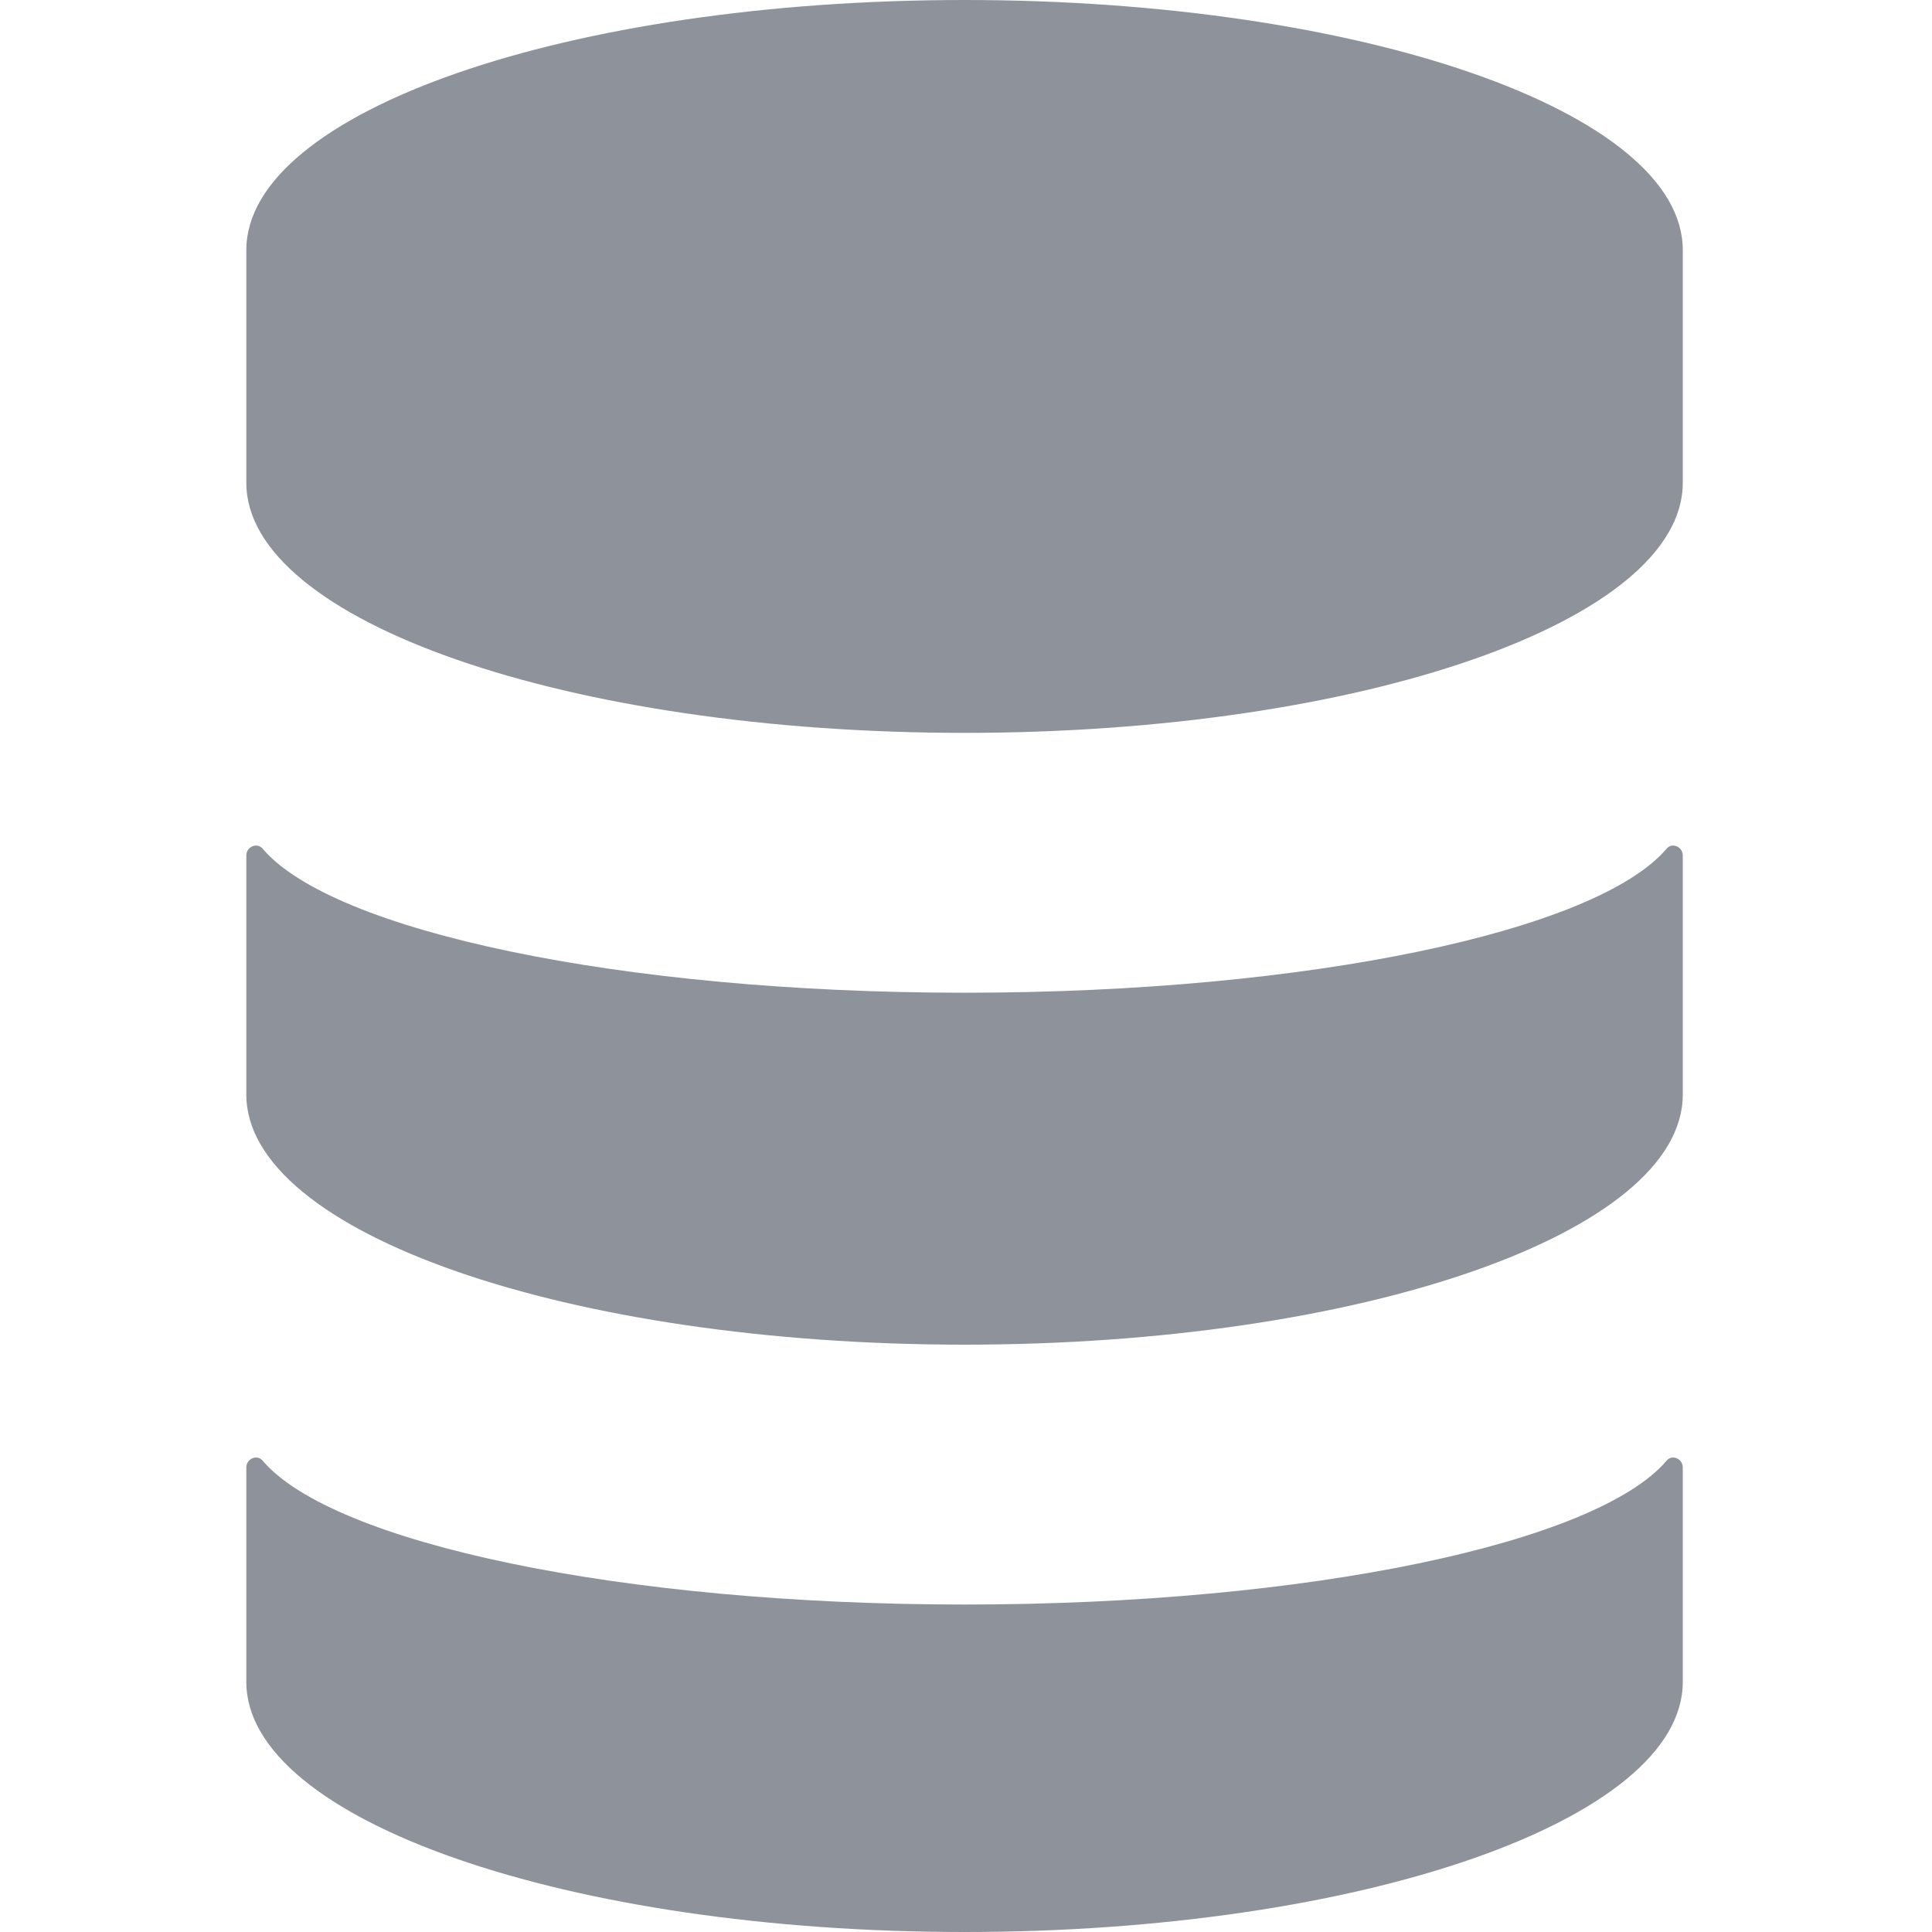<svg width="12" height="12" viewBox="0 0 12 12" fill="none" xmlns="http://www.w3.org/2000/svg">
<path d="M5.991 0C3.527 0 1.53 0.695 1.53 1.553V2.999C1.53 3.857 3.527 4.552 5.991 4.552C8.455 4.552 10.452 3.857 10.452 2.999V1.553C10.452 0.695 8.455 0 5.991 0V0Z" fill="#8E929B"/>
<path d="M5.991 9.966C3.852 9.966 2.064 9.583 1.631 9.072C1.596 9.031 1.53 9.061 1.53 9.114V10.447C1.53 11.305 3.527 12 5.991 12C8.455 12 10.452 11.304 10.452 10.447V9.114C10.452 9.061 10.386 9.031 10.352 9.072C9.918 9.583 8.131 9.966 5.991 9.966V9.966Z" fill="#8E929B"/>
<path d="M5.991 6.166C3.852 6.166 2.064 5.782 1.631 5.271C1.596 5.23 1.53 5.26 1.53 5.313V6.799C1.53 7.657 3.527 8.352 5.991 8.352C8.455 8.352 10.452 7.657 10.452 6.799V5.313C10.452 5.26 10.386 5.23 10.352 5.271C9.918 5.782 8.131 6.166 5.991 6.166Z" fill="#8E929B"/>
</svg>
